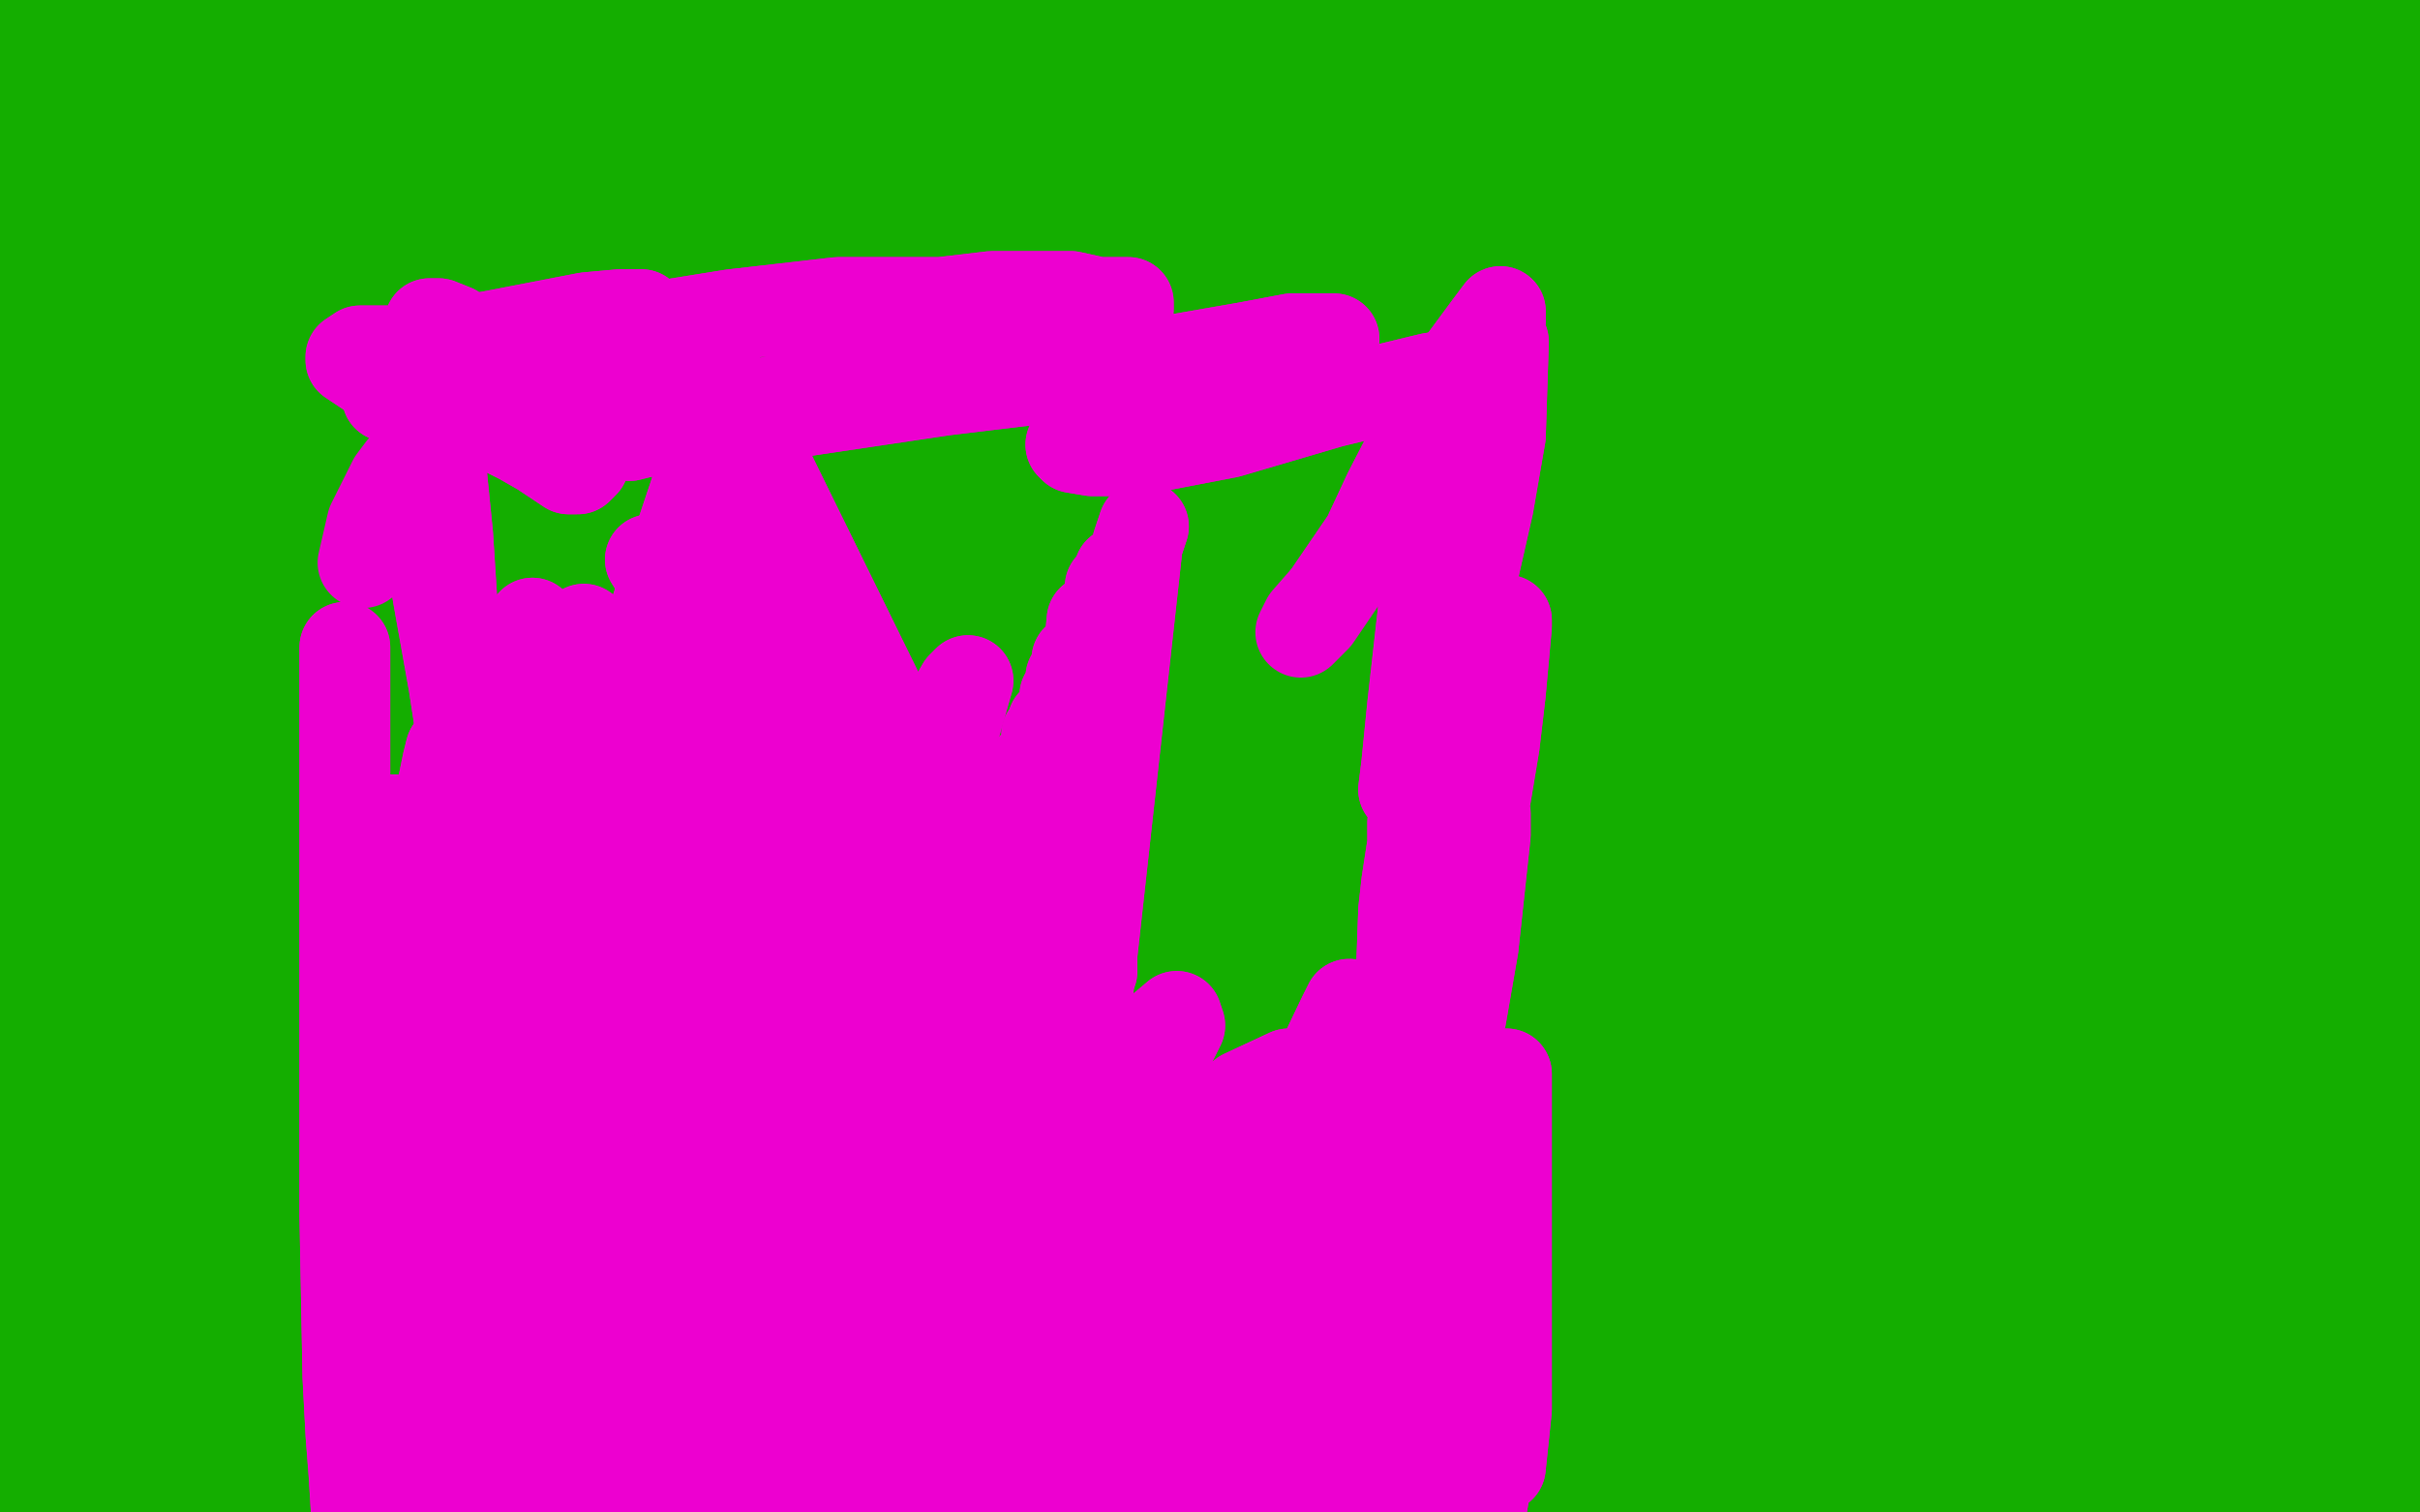 <?xml version="1.0" standalone="no"?>
<!DOCTYPE svg PUBLIC "-//W3C//DTD SVG 1.1//EN"
"http://www.w3.org/Graphics/SVG/1.1/DTD/svg11.dtd">

<svg width="800" height="500" version="1.1" xmlns="http://www.w3.org/2000/svg" xmlns:xlink="http://www.w3.org/1999/xlink" style="stroke-antialiasing: false"><desc>This SVG has been created on https://colorillo.com/</desc><rect x='0' y='0' width='800' height='500' style='fill: rgb(255,255,255); stroke-width:0' /><polyline points="744,380 749,399 749,399 682,50 682,50 751,406 751,406 682,50 758,420 685,33 760,425 689,14 763,437 692,-5 765,449 696,-22 765,455 696,-31 767,463 699,-50 767,469 701,-50 768,477 706,-50 770,481 710,-50 772,486 713,-50 772,491 718,-50 772,495 722,-50 774,498 725,-50 775,503 727,-50 775,505 730,-50 779,510 736,-50 779,512 737,-50 782,517 741,-50 784,519 742,-50 786,524 746,-50 789,529 749,-50 793,531 751,-50 794,534 753,-50 798,543 756,-50 803,559 758,-50 805,567 760,-50 812,583 763,-50 814,590 763,-50 819,604 767,-50 822,613 768,-50 824,618 768,-50 829,626 770,-50 833,632 772,-50 838,642 772,-50 840,646 774,-50 845,654 775,-50 848,663 779,-50 855,672 782,-50 859,677 784,-50 866,687 788,-50 869,692 789,-50 881,704 793,-50 888,711 796,-50 904,724 800,-50 912,729 801,-50 923,739 807,-50 933,746 808,-50 937,750 810,-50 940,755 812,-50 940,758 812,-50 940,762 814,-50 940,763 814,-50 935,769 812,-50 931,769 810,-50 919,774 803,-50 902,779 791,-50 893,781 779,-50 866,784 730,-50 855,786 716,-50 848,786 703,-50 834,788 680,-50 821,786 666,-50 815,786 659,-50 810,786 654,-50 800,786 644,-50 789,786 635,-50 786,786 630,-50 779,784 623,-50 775,784 618,-50 770,784 607,-50 767,784 602,-50 758,783 592,-50 753,781 586,-50 741,777 580,-50 727,776 571,-50 723,776 567,-50 711,774 555,-50 706,774 550,-50 696,774 538,-50 690,774 534,-50 680,772 517,-50 671,770 502,-50 668,770 495,-50 658,770 484,-50 654,769 479,-50 645,769 469,-50 635,767 458,-50 632,765 455,-50 625,765 446,-50 619,763 441,-50 609,763 430,-50 599,762 418,-50 592,762 411,-50 581,762 397,-50 573,760 391,-50 557,760 378,-50 550,760 375,-50 534,760 370,-50 528,760 368,-50 519,760 363,-50" style="fill: none; stroke: #14ae00; stroke-width: 30; stroke-linejoin: round; stroke-linecap: round; stroke-antialiasing: false; stroke-antialias: 0; opacity: 1.0"/>
<polyline points="548,368 538,384 538,384 458,35 458,35 524,411 524,411 458,35 458,35 517,429 517,429 443,23 443,23 502,460 502,460 443,23 443,23 495,474 495,474 417,7 417,7 484,495 484,495 397,-3 397,-3 470,512 470,512 377,-15 377,-15 462,517 377,-15 446,531 351,-33 437,538 344,-36 425,550 319,-47 415,562 295,-50 411,567 285,-50 404,578 264,-50 403,581 254,-50 399,590 240,-50 396,593 236,-50 391,600 224,-50 385,607 214,-50 382,613 210,-50 380,618 207,-50 373,628 196,-50 363,639 188,-50 359,644 183,-50 351,652 177,-50 347,656 174,-50 342,665 169,-50 339,670 165,-50 333,677 158,-50 326,682 153,-50 319,689 148,-50 314,692 146,-50 306,701 139,-50 299,704 136,-50 290,710 127,-50 280,715 120,-50 269,718 111,-50 264,722 103,-50 257,724 94,-50 254,724 91,-50 247,725 82,-50 245,727 78,-50 240,729 70,-50 235,731 63,-50 231,731 59,-50 226,732 52,-50 224,734 49,-50 221,737 42,-50 215,739 37,-50 214,739 35,-50 209,741 28,-50 207,743 26,-50 202,744 20,-50 198,744 18,-50 191,746 13,-50 186,748 9,-50 183,750 6,-50 181,750 4,-50 174,751 0,-50 167,751 -5,-50 163,753 -6,-50 155,757 -12,-50 150,758 -15,-50 146,760 -19,-50 137,762 -24,-50 134,763 -27,-50 125,767 -32,-50 124,769 -34,-50 113,770 -43,-50 103,774 -50,-50 98,776 -50,-50 89,777 -50,-50 84,777 -50,-50 75,779 -50,-50 70,781 -50,-50 61,783 -50,-50 56,784 -50,-50 47,786 -50,-50 40,789 -50,-50 37,789 -50,-50 28,793 -50,-50 25,793 -50,-50 20,795 -50,-50 14,796 -50,-50 13,798 -50,-50 9,798 -50,-50 7,800 -50,-50 4,800 -50,-50 -1,800 -50,-50 -3,802 -50,-50 -8,802 -50,-50" style="fill: none; stroke: #14ae00; stroke-width: 30; stroke-linejoin: round; stroke-linecap: round; stroke-antialiasing: false; stroke-antialias: 0; opacity: 1.0"/>
<polyline points="548,368 538,384 538,384 458,35 458,35 524,411 524,411 458,35 458,35 517,429 517,429 443,23 443,23 502,460 502,460 443,23 443,23 495,474 495,474 417,7 417,7 484,495 484,495 397,-3 397,-3 470,512 470,512 377,-15 462,517 377,-15 446,531 351,-33 437,538 344,-36 425,550 319,-47 415,562 295,-50 411,567 285,-50 404,578 264,-50 403,581 254,-50 399,590 240,-50 396,593 236,-50 391,600 224,-50 385,607 214,-50 382,613 210,-50 380,618 207,-50 373,628 196,-50 363,639 188,-50 359,644 183,-50 351,652 177,-50 347,656 174,-50 342,665 169,-50 339,670 165,-50 333,677 158,-50 326,682 153,-50 319,689 148,-50 314,692 146,-50 306,701 139,-50 299,704 136,-50 290,710 127,-50 280,715 120,-50 269,718 111,-50 264,722 103,-50 257,724 94,-50 254,724 91,-50 247,725 82,-50 245,727 78,-50 240,729 70,-50 235,731 63,-50 231,731 59,-50 226,732 52,-50 224,734 49,-50 221,737 42,-50 215,739 37,-50 214,739 35,-50 209,741 28,-50 207,743 26,-50 202,744 20,-50 198,744 18,-50 191,746 13,-50 186,748 9,-50 183,750 6,-50 181,750 4,-50 174,751 0,-50 167,751 -5,-50 163,753 -6,-50 155,757 -12,-50 150,758 -15,-50 146,760 -19,-50 137,762 -24,-50 134,763 -27,-50 125,767 -32,-50 124,769 -34,-50 113,770 -43,-50 103,774 -50,-50 98,776 -50,-50 89,777 -50,-50 84,777 -50,-50 75,779 -50,-50 70,781 -50,-50 61,783 -50,-50 56,784 -50,-50 47,786 -50,-50 40,789 -50,-50 37,789 -50,-50 28,793 -50,-50 25,793 -50,-50 20,795 -50,-50 14,796 -50,-50 13,798 -50,-50 9,798 -50,-50 7,800 -50,-50 4,800 -50,-50 -1,800 -50,-50 -3,802 -50,-50 -8,802 -50,-50 -10,802 -50,-50 -15,803 -50,-50 -17,805 -50,-50 -22,807 -50,-50 -26,807 -50,-50" style="fill: none; stroke: #14ae00; stroke-width: 30; stroke-linejoin: round; stroke-linecap: round; stroke-antialiasing: false; stroke-antialias: 0; opacity: 1.0"/>
<polyline points="179,500 184,522 184,522 214,131 214,131 186,540 186,540 217,122 217,122 188,565 188,565 222,112 222,112 190,592 190,592 225,104 225,104 192,609 228,95 192,616 233,88 192,627 237,83 193,634 238,79 193,641 243,74 194,647 246,68 194,650 248,66 194,655 254,62 194,657 257,59 194,660 264,52 194,664 275,39 194,665 282,31 194,667 295,10 194,670 308,-8 194,671 315,-15 194,674 325,-28 194,675 329,-33 194,679 337,-42 194,681 341,-46 194,686 346,-50 195,690 351,-50" style="fill: none; stroke: #14ae00; stroke-width: 30; stroke-linejoin: round; stroke-linecap: round; stroke-antialiasing: false; stroke-antialias: 0; opacity: 1.0"/>
<polyline points="179,500 184,522 184,522 214,131 214,131 186,540 186,540 217,122 217,122 188,565 188,565 222,112 222,112 190,592 190,592 225,104 192,609 228,95 192,616 233,88 192,627 237,83 193,634 238,79 193,641 243,74 194,647 246,68 194,650 248,66 194,655 254,62 194,657 257,59 194,660 264,52 194,664 275,39 194,665 282,31 194,667 295,10 194,670 308,-8 194,671 315,-15 194,674 325,-28 194,675 329,-33 194,679 337,-42 194,681 341,-46 194,686 346,-50 195,690 351,-50 195,692 353,-50 195,696 355,-50 196,699 356,-50 196,704 358,-50 196,706 359,-50 197,707 359,-50" style="fill: none; stroke: #14ae00; stroke-width: 30; stroke-linejoin: round; stroke-linecap: round; stroke-antialiasing: false; stroke-antialias: 0; opacity: 1.0"/>
<polyline points="325,491 324,508 324,508 309,276 309,276 320,551 320,551 309,264 309,264 319,596 319,596 309,255 309,255 320,627 320,627 310,244 310,244 322,646 313,235 322,652 314,229 322,657 316,220 320,664 324,184 320,666 327,165 320,667 332,147 320,670 342,114 319,672 351,88 319,672 354,78 318,674 358,53 316,674 363,28 315,674 365,18 313,676 368,5 313,677 369,0" style="fill: none; stroke: #14ae00; stroke-width: 30; stroke-linejoin: round; stroke-linecap: round; stroke-antialiasing: false; stroke-antialias: 0; opacity: 1.0"/>
<polyline points="325,491 324,508 324,508 309,276 309,276 320,551 320,551 309,264 309,264 319,596 319,596 309,255 309,255 320,627 320,627 310,244 322,646 313,235 322,652 314,229 322,657 316,220 320,664 324,184 320,666 327,165 320,667 332,147 320,670 342,114 319,672 351,88 319,672 354,78 318,674 358,53 316,674 363,28 315,674 365,18 313,676 368,5 313,677 369,0 312,680 372,-8 312,684 374,-15 312,685 375,-18 312,687 377,-24" style="fill: none; stroke: #14ae00; stroke-width: 30; stroke-linejoin: round; stroke-linecap: round; stroke-antialiasing: false; stroke-antialias: 0; opacity: 1.0"/>
<polyline points="405,619 408,666 408,666 341,350 341,350 413,675 359,139 399,736 404,47 351,806 431,-13 329,814 434,-31 328,815 434,-32 326,816 434,-34 325,817 435,-35 324,818 435,-36 323,819 435,-39 320,822 436,-43 320,823 437,-44 319,825 437,-50 317,828 438,-50 316,829 439,-50 315,832 439,-50 315,834 441,-50 313,837 441,-50 312,841 441,-50 312,843 442,-50 312,844 443,-50 310,848 444,-50 310,849 444,-50 309,851 444,-50 308,853 445,-50 308,855 446,-50 308,855 446,-50 308,856 447,-50" style="fill: none; stroke: #14ae00; stroke-width: 30; stroke-linejoin: round; stroke-linecap: round; stroke-antialiasing: false; stroke-antialias: 0; opacity: 1.0"/>
<polyline points="405,619 408,666 408,666 341,350 413,675 359,139 399,736 404,47 351,806 431,-13 329,814 434,-31 328,815 434,-32 326,816 434,-34 325,817 435,-35 324,818 435,-36 323,819 435,-39 320,822 436,-43 320,823 437,-44 319,825 437,-50 317,828 438,-50 316,829 439,-50 315,832 439,-50 315,834 441,-50 313,837 441,-50 312,841 441,-50 312,843 442,-50 312,844 443,-50 310,848 444,-50 310,849 444,-50 309,851 444,-50 308,853 445,-50 308,855 446,-50 308,855 446,-50 308,856 447,-50 308,857 448,-50 308,859 448,-50 308,859 448,-50" style="fill: none; stroke: #14ae00; stroke-width: 30; stroke-linejoin: round; stroke-linecap: round; stroke-antialiasing: false; stroke-antialias: 0; opacity: 1.0"/>
<polyline points="318,450 309,471 309,471 303,489 303,489 275,538 275,538 260,564 260,564 233,627 233,627 223,659 223,659 204,715 204,715 194,740 183,783 177,804 176,809 175,811 174,811 174,809 174,807 174,801 174,797 174,796 175,794 175,793 176,791 178,794 178,795 178,797 178,800 177,804 175,811 174,815" style="fill: none; stroke: #14ae00; stroke-width: 30; stroke-linejoin: round; stroke-linecap: round; stroke-antialiasing: false; stroke-antialias: 0; opacity: 1.0"/>
<polyline points="318,450 309,471 309,471 303,489 303,489 275,538 275,538 260,564 260,564 233,627 233,627 223,659 223,659 204,715 194,740 183,783 177,804 176,809 175,811 174,811 174,809 174,807 174,801 174,797 174,796 175,794 175,793 176,791 178,794 178,795 178,797 178,800 177,804 175,811 174,815 173,824" style="fill: none; stroke: #14ae00; stroke-width: 30; stroke-linejoin: round; stroke-linecap: round; stroke-antialiasing: false; stroke-antialias: 0; opacity: 1.0"/>
<polyline points="338,369 338,369 338,369 335,379 335,379 324,395 324,395 305,424 305,424 284,452 273,463 256,479 248,487 237,502 232,509 224,519 220,524 213,534 204,543 195,551 192,554 184,559 180,561 175,567 173,569 167,573 159,579 155,582 144,587 138,588" style="fill: none; stroke: #14ae00; stroke-width: 30; stroke-linejoin: round; stroke-linecap: round; stroke-antialiasing: false; stroke-antialias: 0; opacity: 1.0"/>
<polyline points="338,369 338,369 338,369 335,379 335,379 324,395 324,395 305,424 284,452 273,463 256,479 248,487 237,502 232,509 224,519 220,524 213,534 204,543 195,551 192,554 184,559 180,561 175,567 173,569 167,573 159,579 155,582 144,587 138,588 135,590 129,592" style="fill: none; stroke: #14ae00; stroke-width: 30; stroke-linejoin: round; stroke-linecap: round; stroke-antialiasing: false; stroke-antialias: 0; opacity: 1.0"/>
<polyline points="582,421 547,413 547,413 500,410 500,410 476,409 476,409 418,408 418,408 391,409 391,409 348,412 348,412 326,414 326,414 278,422 242,429 226,433 210,440 187,452 161,468 136,482" style="fill: none; stroke: #14ae00; stroke-width: 30; stroke-linejoin: round; stroke-linecap: round; stroke-antialiasing: false; stroke-antialias: 0; opacity: 1.0"/>
<polyline points="582,421 547,413 547,413 500,410 500,410 476,409 476,409 418,408 418,408 391,409 391,409 348,412 348,412 326,414 278,422 242,429 226,433 210,440 187,452 161,468 136,482 125,489 109,503 96,530" style="fill: none; stroke: #14ae00; stroke-width: 30; stroke-linejoin: round; stroke-linecap: round; stroke-antialiasing: false; stroke-antialias: 0; opacity: 1.0"/>
<polyline points="289,246 289,261 289,261 286,323 286,323 282,355 282,355 267,418 267,418 246,468 246,468 232,490 232,490 217,514 217,514 188,571 188,571 171,601 110,676 96,698 86,717 74,748 67,775 66,785" style="fill: none; stroke: #14ae00; stroke-width: 30; stroke-linejoin: round; stroke-linecap: round; stroke-antialiasing: false; stroke-antialias: 0; opacity: 1.0"/>
<polyline points="289,246 289,261 289,261 286,323 286,323 282,355 282,355 267,418 267,418 246,468 246,468 232,490 232,490 217,514 217,514 188,571 171,601 110,676 96,698 86,717 74,748 67,775 66,785 60,808 57,836" style="fill: none; stroke: #14ae00; stroke-width: 30; stroke-linejoin: round; stroke-linecap: round; stroke-antialiasing: false; stroke-antialias: 0; opacity: 1.0"/>
<polyline points="431,101 431,101 431,101 240,868 240,868 427,111 427,111 240,868 240,868 407,145 407,145 240,868 240,868 378,198 378,198 240,868 240,868 351,251 351,251 240,868 240,868 324,301 324,301 240,868 240,868 306,344 240,868 299,361 240,868 285,388 240,868 276,403 240,868 267,419 240,868 256,444 240,868 250,452 240,868 242,468 240,868 237,479 240,868 225,514 240,868 209,556 244,858 194,588 244,858 189,600 244,858 184,628 244,858" style="fill: none; stroke: #14ae00; stroke-width: 30; stroke-linejoin: round; stroke-linecap: round; stroke-antialiasing: false; stroke-antialias: 0; opacity: 1.0"/>
<polyline points="431,101 431,101 431,101 240,868 240,868 427,111 427,111 240,868 240,868 407,145 407,145 240,868 240,868 378,198 378,198 240,868 240,868 351,251 351,251 240,868 240,868 324,301 324,301 240,868 306,344 240,868 299,361 240,868 285,388 240,868 276,403 240,868 267,419 240,868 256,444 240,868 250,452 240,868 242,468 240,868 237,479 240,868 225,514 240,868 209,556 244,858 194,588 244,858 189,600 244,858 184,628 244,858 184,645 244,858 182,670 244,858 179,678 244,858 180,687 234,849" style="fill: none; stroke: #14ae00; stroke-width: 30; stroke-linejoin: round; stroke-linecap: round; stroke-antialiasing: false; stroke-antialias: 0; opacity: 1.0"/>
<polyline points="598,135 588,157 588,157 210,996 210,996 581,172 581,172 210,996 210,996 561,203 561,203 199,986 199,986 534,234 534,234 199,986 199,986 517,255 517,255 199,986 199,986 491,300 491,300 197,977 197,977 479,319 479,319 197,977 197,977 459,351 197,977 448,363 197,977 429,384 195,969 418,393 195,969 395,412 195,969 372,435 195,969 361,448 197,961 336,481 197,961 306,518 202,954 285,538 205,947 263,558 205,947 220,613 208,934 192,669 207,923 186,677 207,917" style="fill: none; stroke: #14ae00; stroke-width: 30; stroke-linejoin: round; stroke-linecap: round; stroke-antialiasing: false; stroke-antialias: 0; opacity: 1.0"/>
<polyline points="598,135 588,157 588,157 210,996 210,996 581,172 581,172 210,996 210,996 561,203 561,203 199,986 199,986 534,234 534,234 199,986 199,986 517,255 517,255 199,986 199,986 491,300 491,300 197,977 197,977 479,319 479,319 197,977 459,351 197,977 448,363 197,977 429,384 195,969 418,393 195,969 395,412 195,969 372,435 195,969 361,448 197,961 336,481 197,961 306,518 202,954 285,538 205,947 263,558 205,947 220,613 208,934 192,669 207,923 186,677 207,917 178,692 207,908 177,699 209,905" style="fill: none; stroke: #14ae00; stroke-width: 30; stroke-linejoin: round; stroke-linecap: round; stroke-antialiasing: false; stroke-antialias: 0; opacity: 1.0"/>
<polyline points="569,425 583,425 583,425 596,427 596,427 604,427 604,427 611,427 611,427 620,428 620,428 628,429 628,429 636,430 641,431 643,432 649,433 651,433 658,433 660,433 667,435 669,437 670,438 673,440 676,441 676,442 677,443 678,444 679,445 680,445 683,448 688,450 691,451 699,453 706,453 725,451 735,450 753,447 770,440 778,437 789,433 795,431" style="fill: none; stroke: #14ae00; stroke-width: 30; stroke-linejoin: round; stroke-linecap: round; stroke-antialiasing: false; stroke-antialias: 0; opacity: 1.0"/>
<polyline points="569,425 583,425 583,425 596,427 596,427 604,427 604,427 611,427 611,427 620,428 620,428 628,429 636,430 641,431 643,432 649,433 651,433 658,433 660,433 667,435 669,437 670,438 673,440 676,441 676,442 677,443 678,444 679,445 680,445 683,448 688,450 691,451 699,453 706,453 725,451 735,450 753,447 770,440 778,437 789,433 795,431 804,425 807,422 814,415 818,405 820,400 824,395" style="fill: none; stroke: #14ae00; stroke-width: 30; stroke-linejoin: round; stroke-linecap: round; stroke-antialiasing: false; stroke-antialias: 0; opacity: 1.0"/>
<polyline points="543,457 554,445 554,445 563,442 563,442 574,439 574,439 598,434 598,434 620,434 620,434 639,435 639,435 647,435 647,435" style="fill: none; stroke: #14ae00; stroke-width: 30; stroke-linejoin: round; stroke-linecap: round; stroke-antialiasing: false; stroke-antialias: 0; opacity: 1.0"/>
<polyline points="543,457 554,445 554,445 563,442 563,442 574,439 574,439 598,434 598,434 620,434 620,434 639,435 639,435 647,435 660,434 666,433 672,431 677,430 692,425" style="fill: none; stroke: #14ae00; stroke-width: 30; stroke-linejoin: round; stroke-linecap: round; stroke-antialiasing: false; stroke-antialias: 0; opacity: 1.0"/>
<polyline points="395,763 422,736 422,736 404,68 404,68 375,698 448,306" style="fill: none; stroke: #14ae00; stroke-width: 30; stroke-linejoin: round; stroke-linecap: round; stroke-antialiasing: false; stroke-antialias: 0; opacity: 1.0"/>
<polyline points="395,763 422,736 422,736 404,68 375,698 448,306 366,707 411,679" style="fill: none; stroke: #14ae00; stroke-width: 30; stroke-linejoin: round; stroke-linecap: round; stroke-antialiasing: false; stroke-antialias: 0; opacity: 1.0"/>
<polyline points="373,710 373,710 373,710 496,170 496,170 373,710 373,710 484,193 484,193 373,710 373,710 484,193 484,193 373,710 373,710 470,213 470,213 383,708 383,708 467,220 467,220 383,708 383,708 463,232 463,232 383,708 462,235 392,706 459,244 392,706 458,249 392,706 458,256 392,706 459,261 392,706 465,272 392,706 469,279 392,706 484,301 392,706 492,309 392,706 499,316 392,706 524,332 392,706 548,342 392,706 561,346 392,706 583,352 392,706 591,354 392,706 604,360 382,696 616,364 382,696 619,366 382,696 631,370 382,696 637,373 382,696 664,385" style="fill: none; stroke: #14ae00; stroke-width: 30; stroke-linejoin: round; stroke-linecap: round; stroke-antialiasing: false; stroke-antialias: 0; opacity: 1.0"/>
<polyline points="373,710 373,710 373,710 496,170 496,170 373,710 373,710 484,193 484,193 373,710 373,710 484,193 484,193 373,710 373,710 470,213 470,213 383,708 383,708 467,220 467,220 383,708 383,708 463,232 383,708 462,235 392,706 459,244 392,706 458,249 392,706 458,256 392,706 459,261 392,706 465,272 392,706 469,279 392,706 484,301 392,706 492,309 392,706 499,316 392,706 524,332 392,706 548,342 392,706 561,346 392,706 583,352 392,706 591,354 392,706 604,360 382,696 616,364 382,696 619,366 382,696 631,370 382,696 637,373 382,696 664,385 382,696 712,414 382,696 735,437" style="fill: none; stroke: #14ae00; stroke-width: 30; stroke-linejoin: round; stroke-linecap: round; stroke-antialiasing: false; stroke-antialias: 0; opacity: 1.0"/>
<polyline points="339,699 339,699 339,699 468,82 468,82 339,699 339,699 468,82 468,82 339,699 339,699 468,82 468,82 339,699 339,699 468,82 468,82 350,698 350,698 468,82 468,82 350,698 350,698 468,82 468,82 350,698 350,698 476,93 476,93 350,698 476,93 350,698 476,93 350,698 478,103 350,698 478,103 350,698 478,103 350,698 482,112 350,698 484,121 339,694 486,127 330,691 488,134 330,691 490,139 320,681 494,144 314,674 495,148 314,674 496,151 309,666 498,154 305,660 499,155 299,658 502,158 299,658 503,161 294,656 506,163 287,653 509,167 285,649 513,172 285,647 514,174 285,642 517,180 285,640 519,185 285,637 521,192 286,635 522,210 286,633 523,230 286,632 524,240 288,629 524,256 289,628 525,264" style="fill: none; stroke: #14ae00; stroke-width: 30; stroke-linejoin: round; stroke-linecap: round; stroke-antialiasing: false; stroke-antialias: 0; opacity: 1.0"/>
<polyline points="339,699 339,699 339,699 468,82 468,82 339,699 339,699 468,82 468,82 339,699 339,699 468,82 468,82 339,699 339,699 468,82 468,82 350,698 350,698 468,82 468,82 350,698 350,698 468,82 468,82 350,698 350,698 476,93 350,698 476,93 350,698 476,93 350,698 478,103 350,698 478,103 350,698 478,103 350,698 482,112 350,698 484,121 339,694 486,127 330,691 488,134 330,691 490,139 320,681 494,144 314,674 495,148 314,674 496,151 309,666 498,154 305,660 499,155 299,658 502,158 299,658 503,161 294,656 506,163 287,653 509,167 285,649 513,172 285,647 514,174 285,642 517,180 285,640 519,185 285,637 521,192 286,635 522,210 286,633 523,230 286,632 524,240 288,629 524,256 289,628 525,264 290,623 525,284 290,622 526,291 289,620 532,304 271,607 538,313 196,568 572,392 158,548 585,458" style="fill: none; stroke: #14ae00; stroke-width: 30; stroke-linejoin: round; stroke-linecap: round; stroke-antialiasing: false; stroke-antialias: 0; opacity: 1.0"/>
<circle cx="378.5" cy="485.5" r="15" style="fill: #14ae00; stroke-antialiasing: false; stroke-antialias: 0; opacity: 1.0"/>
<polyline points="468,264 468,264 468,264 479,267 479,267 512,273 512,273 526,276 526,276 555,282 555,282 568,284 586,286 596,284 601,284 606,284 608,283 612,281 613,280 616,279 618,279 619,279 621,279 621,280 622,280 622,279 622,276 622,275 623,274 624,274 627,273 629,273 636,273" style="fill: none; stroke: #14ae00; stroke-width: 30; stroke-linejoin: round; stroke-linecap: round; stroke-antialiasing: false; stroke-antialias: 0; opacity: 1.0"/>
<polyline points="468,264 468,264 468,264 479,267 479,267 512,273 512,273 526,276 526,276 555,282 568,284 586,286 596,284 601,284 606,284 608,283 612,281 613,280 616,279 618,279 619,279 621,279 621,280 622,280 622,279 622,276 622,275 623,274 624,274 627,273 629,273 636,273 642,273" style="fill: none; stroke: #14ae00; stroke-width: 30; stroke-linejoin: round; stroke-linecap: round; stroke-antialiasing: false; stroke-antialias: 0; opacity: 1.0"/>
<polyline points="543,29 534,44 534,44 444,776 444,776 528,57 528,57 444,776 444,776 525,74 525,74 444,776 444,776 523,83 523,83 443,765 443,765 518,102 518,102 443,765 443,765 516,112 516,112 449,753 449,753 511,132 511,132 453,745 453,745 507,141 453,745 502,160 456,738 495,178 458,732 492,187 458,732 484,208 466,722 479,217 470,718 470,234 480,705" style="fill: none; stroke: #14ae00; stroke-width: 30; stroke-linejoin: round; stroke-linecap: round; stroke-antialiasing: false; stroke-antialias: 0; opacity: 1.0"/>
<polyline points="543,29 534,44 534,44 444,776 444,776 528,57 528,57 444,776 444,776 525,74 525,74 444,776 444,776 523,83 523,83 443,765 443,765 518,102 518,102 443,765 443,765 516,112 516,112 449,753 449,753 511,132 511,132 453,745 507,141 453,745 502,160 456,738 495,178 458,732 492,187 458,732 484,208 466,722 479,217 470,718 470,234 480,705 466,243 486,697 458,266 494,681 438,303 497,665 427,329 498,658 416,355 497,651 397,438 503,641" style="fill: none; stroke: #14ae00; stroke-width: 30; stroke-linejoin: round; stroke-linecap: round; stroke-antialiasing: false; stroke-antialias: 0; opacity: 1.0"/>
<polyline points="382,747 390,801 390,801 452,320 452,320 381,816 455,307 372,822 459,294 372,822 459,294 368,826 463,283 368,834 466,270 368,841 470,259 368,845 474,251 368,848 477,245 368,850 480,240 368,851 482,237 368,852 483,234" style="fill: none; stroke: #14ae00; stroke-width: 30; stroke-linejoin: round; stroke-linecap: round; stroke-antialiasing: false; stroke-antialias: 0; opacity: 1.0"/>
<polyline points="382,747 390,801 390,801 452,320 381,816 455,307 372,822 459,294 372,822 459,294 368,826 463,283 368,834 466,270 368,841 470,259 368,845 474,251 368,848 477,245 368,850 480,240 368,851 482,237 368,852 483,234 368,852 483,231 368,854 483,228 368,855 484,227" style="fill: none; stroke: #14ae00; stroke-width: 30; stroke-linejoin: round; stroke-linecap: round; stroke-antialiasing: false; stroke-antialias: 0; opacity: 1.0"/>
<polyline points="460,701 453,794 453,794 460,328 460,328 452,809 452,809 467,311 467,311 451,820 451,820 473,299 473,299 448,830 448,830 477,287 477,287 444,836 444,836 483,272 483,272 444,837 444,837 486,262 486,262 441,841 494,242 438,843 501,220 437,844 504,212 435,847 505,203 435,851 510,192 434,854 512,182 432,855 514,178" style="fill: none; stroke: #14ae00; stroke-width: 30; stroke-linejoin: round; stroke-linecap: round; stroke-antialiasing: false; stroke-antialias: 0; opacity: 1.0"/>
<polyline points="460,701 453,794 453,794 460,328 460,328 452,809 452,809 467,311 467,311 451,820 451,820 473,299 473,299 448,830 448,830 477,287 477,287 444,836 444,836 483,272 483,272 444,837 444,837 486,262 441,841 494,242 438,843 501,220 437,844 504,212 435,847 505,203 435,851 510,192 434,854 512,182 432,855 514,178 431,858 515,171 431,859 517,168 430,861 518,161 427,862 521,154 424,862 521,151 420,864 538,146 418,864 556,140" style="fill: none; stroke: #14ae00; stroke-width: 30; stroke-linejoin: round; stroke-linecap: round; stroke-antialiasing: false; stroke-antialias: 0; opacity: 1.0"/>
<polyline points="533,381 546,384 546,384 555,387 555,387 568,388 568,388 575,387 575,387 590,385 590,385 606,386 606,386" style="fill: none; stroke: #14ae00; stroke-width: 30; stroke-linejoin: round; stroke-linecap: round; stroke-antialiasing: false; stroke-antialias: 0; opacity: 1.0"/>
<polyline points="533,381 546,384 546,384 555,387 555,387 568,388 568,388 575,387 575,387 590,385 590,385 606,386 621,386 631,387 639,384 644,383 653,383 657,383 664,383" style="fill: none; stroke: #14ae00; stroke-width: 30; stroke-linejoin: round; stroke-linecap: round; stroke-antialiasing: false; stroke-antialias: 0; opacity: 1.0"/>
<polyline points="449,390 449,390 449,390 456,391 456,391 478,395 478,395 490,396 490,396 510,396 510,396 521,396 521,396 544,396 544,396" style="fill: none; stroke: #14ae00; stroke-width: 30; stroke-linejoin: round; stroke-linecap: round; stroke-antialiasing: false; stroke-antialias: 0; opacity: 1.0"/>
<polyline points="449,390 449,390 449,390 456,391 456,391 478,395 478,395 490,396 490,396 510,396 510,396 521,396 521,396 544,396 563,397 576,397 582,396 596,397 605,398 614,401" style="fill: none; stroke: #14ae00; stroke-width: 30; stroke-linejoin: round; stroke-linecap: round; stroke-antialiasing: false; stroke-antialias: 0; opacity: 1.0"/>
<polyline points="533,195 533,195 533,195 492,574 492,574 532,201 532,201 492,574 492,574 530,207 530,207 487,570 487,570 527,216 527,216 487,570 487,570 518,239 518,239 483,566 483,566 513,259 483,566 510,269 483,566 503,293 483,566 498,305 480,562 486,324 480,562 477,346 480,562 473,359 480,558" style="fill: none; stroke: #14ae00; stroke-width: 30; stroke-linejoin: round; stroke-linecap: round; stroke-antialiasing: false; stroke-antialias: 0; opacity: 1.0"/>
<polyline points="533,195 533,195 533,195 492,574 492,574 532,201 532,201 492,574 492,574 530,207 530,207 487,570 487,570 527,216 527,216 487,570 487,570 518,239 518,239 483,566 513,259 483,566 510,269 483,566 503,293 483,566 498,305 480,562 486,324 480,562 477,346 480,562 473,359 480,558 467,386 480,558 464,400 480,558 456,423 479,554 453,435 479,554" style="fill: none; stroke: #14ae00; stroke-width: 30; stroke-linejoin: round; stroke-linecap: round; stroke-antialiasing: false; stroke-antialias: 0; opacity: 1.0"/>
<polyline points="474,373 479,373 479,373 441,536 441,536 491,374 491,374 441,536 441,536 493,374 493,374 441,536 441,536" style="fill: none; stroke: #14ae00; stroke-width: 30; stroke-linejoin: round; stroke-linecap: round; stroke-antialiasing: false; stroke-antialias: 0; opacity: 1.0"/>
<polyline points="474,373 479,373 479,373 441,536 441,536 491,374 491,374 441,536 441,536 493,374 493,374 441,536 483,375 441,536 484,377 441,536" style="fill: none; stroke: #14ae00; stroke-width: 30; stroke-linejoin: round; stroke-linecap: round; stroke-antialiasing: false; stroke-antialias: 0; opacity: 1.0"/>
<polyline points="238,401 251,400 251,400 441,536 441,536 251,397 251,397 441,536 441,536 248,376 441,536" style="fill: none; stroke: #14ae00; stroke-width: 30; stroke-linejoin: round; stroke-linecap: round; stroke-antialiasing: false; stroke-antialias: 0; opacity: 1.0"/>
<polyline points="238,401 251,400 251,400 441,536 441,536 251,397 251,397 441,536 248,376 441,536 246,361 441,536 247,359 441,536" style="fill: none; stroke: #14ae00; stroke-width: 30; stroke-linejoin: round; stroke-linecap: round; stroke-antialiasing: false; stroke-antialias: 0; opacity: 1.0"/>
<polyline points="236,375 231,377 231,377 441,536 441,536 227,378 227,378 441,536 441,536 228,378 228,378 441,536 441,536 229,398 441,536 229,436 441,536" style="fill: none; stroke: #14ae00; stroke-width: 30; stroke-linejoin: round; stroke-linecap: round; stroke-antialiasing: false; stroke-antialias: 0; opacity: 1.0"/>
<polyline points="236,375 231,377 231,377 441,536 441,536 227,378 227,378 441,536 441,536 228,378 228,378 441,536 229,398 441,536 229,436 441,536 229,455 441,536" style="fill: none; stroke: #14ae00; stroke-width: 30; stroke-linejoin: round; stroke-linecap: round; stroke-antialiasing: false; stroke-antialias: 0; opacity: 1.0"/>
<polyline points="529,226 525,226 525,226 441,536 441,536 519,227 519,227 441,536 441,536 518,228 518,228 441,536 441,536 522,275 441,536" style="fill: none; stroke: #14ae00; stroke-width: 30; stroke-linejoin: round; stroke-linecap: round; stroke-antialiasing: false; stroke-antialias: 0; opacity: 1.0"/>
<polyline points="529,226 525,226 525,226 441,536 441,536 519,227 519,227 441,536 441,536 518,228 518,228 441,536 522,275 441,536 511,301 441,536 506,308 441,536" style="fill: none; stroke: #14ae00; stroke-width: 30; stroke-linejoin: round; stroke-linecap: round; stroke-antialiasing: false; stroke-antialias: 0; opacity: 1.0"/>
<polyline points="762,244 762,244 762,244 441,536 441,536 753,242 753,242 441,536 441,536 749,242 749,242 441,536 441,536 754,282 441,536 756,255 441,536" style="fill: none; stroke: #14ae00; stroke-width: 30; stroke-linejoin: round; stroke-linecap: round; stroke-antialiasing: false; stroke-antialias: 0; opacity: 1.0"/>
<polyline points="762,244 762,244 762,244 441,536 441,536 753,242 753,242 441,536 441,536 749,242 749,242 441,536 754,282 441,536 756,255 441,536 752,261 441,536" style="fill: none; stroke: #14ae00; stroke-width: 30; stroke-linejoin: round; stroke-linecap: round; stroke-antialiasing: false; stroke-antialias: 0; opacity: 1.0"/>
<polyline points="535,275 543,273 543,273 441,536 441,536 545,269 545,269 441,536 441,536" style="fill: none; stroke: #14ae00; stroke-width: 30; stroke-linejoin: round; stroke-linecap: round; stroke-antialiasing: false; stroke-antialias: 0; opacity: 1.0"/>
<polyline points="535,275 543,273 543,273 441,536 441,536 545,269 545,269 441,536 547,260 441,536" style="fill: none; stroke: #14ae00; stroke-width: 30; stroke-linejoin: round; stroke-linecap: round; stroke-antialiasing: false; stroke-antialias: 0; opacity: 1.0"/>
<polyline points="395,276 413,268 413,268 441,536 441,536 426,261 426,261 441,536 441,536 442,249 442,249 441,536 441,536" style="fill: none; stroke: #14ae00; stroke-width: 30; stroke-linejoin: round; stroke-linecap: round; stroke-antialiasing: false; stroke-antialias: 0; opacity: 1.0"/>
<polyline points="395,276 413,268 413,268 441,536 441,536 426,261 426,261 441,536 441,536 442,249 442,249 441,536 405,232 441,536" style="fill: none; stroke: #14ae00; stroke-width: 30; stroke-linejoin: round; stroke-linecap: round; stroke-antialiasing: false; stroke-antialias: 0; opacity: 1.0"/>
<polyline points="219,244 224,243 224,243 441,536 441,536 240,239 240,239 441,536 441,536 252,234 252,234 441,536 441,536 247,230 247,230 441,536 441,536" style="fill: none; stroke: #14ae00; stroke-width: 30; stroke-linejoin: round; stroke-linecap: round; stroke-antialiasing: false; stroke-antialias: 0; opacity: 1.0"/>
<polyline points="219,244 224,243 224,243 441,536 441,536 240,239 240,239 441,536 441,536 252,234 252,234 441,536 441,536 247,230 247,230 441,536 231,223 441,536" style="fill: none; stroke: #14ae00; stroke-width: 30; stroke-linejoin: round; stroke-linecap: round; stroke-antialiasing: false; stroke-antialias: 0; opacity: 1.0"/>
<polyline points="37,244 44,244 44,244 441,536 441,536 49,243 49,243 441,536 441,536 56,240 56,240 441,536 441,536 74,231 74,231 441,536 441,536 90,221 90,221 441,536 441,536 103,219 441,536 108,219 441,536 112,219 441,536 116,219 441,536 118,219 441,536 119,219 441,536" style="fill: none; stroke: #14ae00; stroke-width: 30; stroke-linejoin: round; stroke-linecap: round; stroke-antialiasing: false; stroke-antialias: 0; opacity: 1.0"/>
<polyline points="37,244 44,244 44,244 441,536 441,536 49,243 49,243 441,536 441,536 56,240 56,240 441,536 441,536 74,231 74,231 441,536 441,536 90,221 90,221 441,536 103,219 441,536 108,219 441,536 112,219 441,536 116,219 441,536 118,219 441,536 119,219 441,536 118,219 441,536 117,219 441,536" style="fill: none; stroke: #14ae00; stroke-width: 30; stroke-linejoin: round; stroke-linecap: round; stroke-antialiasing: false; stroke-antialias: 0; opacity: 1.0"/>
<polyline points="247,178 247,178 247,178 441,536 441,536 241,179 241,179 441,536 441,536 233,180 233,180 441,536 441,536 221,182 221,182 441,536 441,536 215,185 215,185 441,536 441,536 239,212 441,536" style="fill: none; stroke: #ed00d0; stroke-width: 30; stroke-linejoin: round; stroke-linecap: round; stroke-antialiasing: false; stroke-antialias: 0; opacity: 1.0"/>
<polyline points="247,178 247,178 247,178 441,536 441,536 241,179 241,179 441,536 441,536 233,180 233,180 441,536 441,536 221,182 221,182 441,536 441,536 215,185 215,185 441,536 239,212 441,536 238,234 441,536" style="fill: none; stroke: #ed00d0; stroke-width: 30; stroke-linejoin: round; stroke-linecap: round; stroke-antialiasing: false; stroke-antialias: 0; opacity: 1.0"/>
<polyline points="257,218 257,218 257,218 441,536 441,536 255,210 255,210 441,536 441,536 250,177 250,177 441,536 441,536 248,158 248,158 441,536 441,536 247,141 247,141 441,536 441,536 238,147 441,536" style="fill: none; stroke: #ed00d0; stroke-width: 30; stroke-linejoin: round; stroke-linecap: round; stroke-antialiasing: false; stroke-antialias: 0; opacity: 1.0"/>
<polyline points="257,218 257,218 257,218 441,536 441,536 255,210 255,210 441,536 441,536 250,177 250,177 441,536 441,536 248,158 248,158 441,536 441,536 247,141 247,141 441,536 238,147 441,536 235,149 441,536" style="fill: none; stroke: #ed00d0; stroke-width: 30; stroke-linejoin: round; stroke-linecap: round; stroke-antialiasing: false; stroke-antialias: 0; opacity: 1.0"/>
<polyline points="333,352 323,355 323,355 441,536 441,536 316,358 316,358 441,536 441,536" style="fill: none; stroke: #ed00d0; stroke-width: 30; stroke-linejoin: round; stroke-linecap: round; stroke-antialiasing: false; stroke-antialias: 0; opacity: 1.0"/>
<polyline points="333,352 323,355 323,355 441,536 441,536 316,358 316,358 441,536 326,378 441,536 324,378 441,536" style="fill: none; stroke: #ed00d0; stroke-width: 30; stroke-linejoin: round; stroke-linecap: round; stroke-antialiasing: false; stroke-antialias: 0; opacity: 1.0"/>
<polyline points="378,174 376,180 376,180 339,514 339,514 370,189 370,189 334,506 334,506 367,194 367,194 333,503 333,503 361,205 361,205 333,497 333,497 356,218 356,218 334,493 334,493 354,224 354,224 334,492 334,492 352,230 352,230 334,491 334,491 348,239 336,489 346,243 337,488 342,253 339,486 338,261 341,485 336,264 341,484 333,271 343,483 330,277 345,482 328,279 345,481 327,282 346,481 325,285 347,481 321,296 348,478 320,300 348,477 316,307 348,476 311,313 349,475 306,319 348,473 300,330 347,470 296,339 349,469 292,346 350,469 291,349 351,469 288,351 352,468 287,352 352,468 283,357 353,466 281,362 353,465 280,369 355,467 278,376 356,469" style="fill: none; stroke: #ed00d0; stroke-width: 30; stroke-linejoin: round; stroke-linecap: round; stroke-antialiasing: false; stroke-antialias: 0; opacity: 1.0"/>
<polyline points="378,174 376,180 376,180 339,514 339,514 370,189 370,189 334,506 334,506 367,194 367,194 333,503 333,503 361,205 361,205 333,497 333,497 356,218 356,218 334,493 334,493 354,224 354,224 334,492 334,492 352,230 352,230 334,491 348,239 336,489 346,243 337,488 342,253 339,486 338,261 341,485 336,264 341,484 333,271 343,483 330,277 345,482 328,279 345,481 327,282 346,481 325,285 347,481 321,296 348,478 320,300 348,477 316,307 348,476 311,313 349,475 306,319 348,473 300,330 347,470 296,339 349,469 292,346 350,469 291,349 351,469 288,351 352,468 287,352 352,468 283,357 353,466 281,362 353,465 280,369 355,467 278,376 356,469 276,378 356,469 268,388 355,471 264,398 355,472 262,409 354,473" style="fill: none; stroke: #ed00d0; stroke-width: 30; stroke-linejoin: round; stroke-linecap: round; stroke-antialiasing: false; stroke-antialias: 0; opacity: 1.0"/>
<polyline points="349,303 344,316 344,316 339,330 339,330 333,349 333,349 326,390 326,390 320,430 320,430 318,449 318,449 317,465 317,465 317,492 319,499 320,502 321,502 323,500 331,478 349,437 360,421 403,370 411,362 426,355 431,355 432,370 422,402 398,457 392,472 378,493 372,499 368,505 368,506 380,496 405,462 421,442 447,413 453,405 461,394 461,395 446,412 416,447 393,482 383,493 368,508 363,513 363,513 378,497 391,478 414,442 437,420 444,414 450,409 446,410 438,415 407,442 368,477 345,495 338,500 334,503 332,504 349,477 365,453 401,414 427,387 437,380 440,379 411,414 375,454 359,473 343,491 338,495 335,497 344,484 360,461 397,412 410,395 437,366 445,358 449,354 430,368 390,407 368,429 346,452 315,488 295,504 291,507 288,506 294,496 322,447 337,418 370,369 387,345 390,339 389,336 364,357 345,379 303,431 286,456 271,487 268,493 265,497 269,493 289,458 304,433 332,386 349,348 355,335 361,321 361,319 348,336 315,389 281,450 271,473 264,493 256,511 254,515 254,506 267,440 293,356 306,326 319,300 330,274 334,261 329,269 314,293 297,323 258,398 229,457 219,485 217,491 215,494 216,494 246,419 262,377 286,305 298,275 316,239 320,225 318,227 298,262 282,296 251,371 239,401 221,453 211,489 210,489 211,476 222,408 233,366 255,301 267,263 272,252 277,243 276,249 267,294 249,375 240,409 228,465 225,483 224,501 226,504 233,492 254,436 264,400 281,344 298,302 305,290 312,285 311,292 298,334 288,369 271,433 261,479 257,493 250,510 248,512 246,501 248,480 255,430 258,411 262,386 264,380 263,390 261,406 254,447 250,465 244,484 242,489 246,456 256,382 263,316 270,271 272,257 273,248 272,250 266,283 257,353 246,423 237,471 234,483 231,492 231,490 234,449 247,367 258,297 262,270 266,235 268,226 267,226 263,237 251,266 225,339 198,497 199,471 211,384 235,269 244,245 254,218 255,210 251,223 241,247 209,368 189,448 168,512 165,519 161,507 170,434 180,390 201,310 211,277 228,232 238,212 240,210 237,219 217,275 205,311 192,352 163,432 159,448 153,469 152,473 149,459 150,395 153,354 165,284 174,256 188,220 192,210 193,208 183,252 126,491 123,485 128,427 154,303 159,269 169,226 173,214 176,206 173,220 168,244 156,314 150,353 141,415 131,453 129,465 128,472 126,471 125,428 127,393 137,320 142,292 147,261 149,248 148,252 140,291 125,363 122,398 119,460 119,497 119,508 118,518 119,504 119,476 118,399 119,337 123,295 127,277 130,271 127,287 123,309" style="fill: none; stroke: #ed00d0; stroke-width: 30; stroke-linejoin: round; stroke-linecap: round; stroke-antialiasing: false; stroke-antialias: 0; opacity: 1.0"/>
<polyline points="349,303 344,316 344,316 339,330 339,330 333,349 333,349 326,390 326,390 320,430 320,430 318,449 318,449 317,465 317,492 319,499 320,502 321,502 323,500 331,478 349,437 360,421 403,370 411,362 426,355 431,355 432,370 422,402 398,457 392,472 378,493 372,499 368,505 368,506 380,496 405,462 421,442 447,413 453,405 461,394 461,395 446,412 416,447 393,482 383,493 368,508 363,513 363,513 378,497 391,478 414,442 437,420 444,414 450,409 446,410 438,415 407,442 368,477 345,495 338,500 334,503 332,504 349,477 365,453 401,414 427,387 437,380 440,379 411,414 375,454 359,473 343,491 338,495 335,497 344,484 360,461 397,412 410,395 437,366 445,358 449,354 430,368 390,407 368,429 346,452 315,488 295,504 291,507 288,506 294,496 322,447 337,418 370,369 387,345 390,339 389,336 364,357 345,379 303,431 286,456 271,487 268,493 265,497 269,493 289,458 304,433 332,386 349,348 355,335 361,321 361,319 348,336 315,389 281,450 271,473 264,493 256,511 254,515 254,506 267,440 293,356 306,326 319,300 330,274 334,261 329,269 314,293 297,323 258,398 229,457 219,485 217,491 215,494 216,494 246,419 262,377 286,305 298,275 316,239 320,225 318,227 298,262 282,296 251,371 239,401 221,453 211,489 210,489 211,476 222,408 233,366 255,301 267,263 272,252 277,243 276,249 267,294 249,375 240,409 228,465 225,483 224,501 226,504 233,492 254,436 264,400 281,344 298,302 305,290 312,285 311,292 298,334 288,369 271,433 261,479 257,493 250,510 248,512 246,501 248,480 255,430 258,411 262,386 264,380 263,390 261,406 254,447 250,465 244,484 242,489 246,456 256,382 263,316 270,271 272,257 273,248 272,250 266,283 257,353 246,423 237,471 234,483 231,492 231,490 234,449 247,367 258,297 262,270 266,235 268,226 267,226 263,237 251,266 225,339 198,497 199,471 211,384 235,269 244,245 254,218 255,210 251,223 241,247 209,368 189,448 168,512 165,519 161,507 170,434 180,390 201,310 211,277 228,232 238,212 240,210 237,219 217,275 205,311 192,352 163,432 159,448 153,469 152,473 149,459 150,395 153,354 165,284 174,256 188,220 192,210 193,208 183,252 126,491 123,485 128,427 154,303 159,269 169,226 173,214 176,206 173,220 168,244 156,314 150,353 141,415 131,453 129,465 128,472 126,471 125,428 127,393 137,320 142,292 147,261 149,248 148,252 140,291 125,363 122,398 119,460 119,497 119,508 118,518 119,504 119,476 118,399 119,337 123,295 127,277 130,271 127,287 123,309 116,380" style="fill: none; stroke: #ed00d0; stroke-width: 30; stroke-linejoin: round; stroke-linecap: round; stroke-antialiasing: false; stroke-antialias: 0; opacity: 1.0"/>
<polyline points="114,214 114,220 114,220 114,235 114,235 114,293 114,293 114,331 114,331 114,402 114,402 115,455 115,455 116,474 116,474 117,487 118,503 121,486 127,421 131,382 137,349 149,286 152,273 153,272 153,276 147,315 134,391 127,431 119,505 118,534 116,574 116,587 116,587 118,554 119,523 128,455 145,404 148,387 155,371 157,368 160,373 158,403 155,431 152,459 145,533 142,551 139,560 136,569 134,560 133,544 138,498 142,474 148,439 150,430 154,418 156,416 157,417 156,428 155,442 153,481 150,513 149,526 148,539 148,541 149,534 152,495 156,467 165,402 171,372 183,324 187,304 191,281 192,274 193,264 193,260 193,259 193,261 189,280 184,301 173,344 168,363 161,395 157,410 156,414 158,408 176,359 188,324 208,256 217,229 226,194 229,184 231,173 230,174 227,181 211,224 201,255 179,312 171,331 164,349 161,354 164,346 185,298 197,263 216,204 230,162" style="fill: none; stroke: #ed00d0; stroke-width: 30; stroke-linejoin: round; stroke-linecap: round; stroke-antialiasing: false; stroke-antialias: 0; opacity: 1.0"/>
<polyline points="114,214 114,220 114,220 114,235 114,235 114,293 114,293 114,331 114,331 114,402 114,402 115,455 115,455 116,474 117,487 118,503 121,486 127,421 131,382 137,349 149,286 152,273 153,272 153,276 147,315 134,391 127,431 119,505 118,534 116,574 116,587 116,587 118,554 119,523 128,455 145,404 148,387 155,371 157,368 160,373 158,403 155,431 152,459 145,533 142,551 139,560 136,569 134,560 133,544 138,498 142,474 148,439 150,430 154,418 156,416 157,417 156,428 155,442 153,481 150,513 149,526 148,539 148,541 149,534 152,495 156,467 165,402 171,372 183,324 187,304 191,281 192,274 193,264 193,260 193,259 193,261 189,280 184,301 173,344 168,363 161,395 157,410 156,414 158,408 176,359 188,324 208,256 217,229 226,194 229,184 231,173 230,174 227,181 211,224 201,255 179,312 171,331 164,349 161,354 164,346 185,298 197,263 216,204 230,162 236,148 237,148 231,164 222,188 204,245 195,272 186,301" style="fill: none; stroke: #ed00d0; stroke-width: 30; stroke-linejoin: round; stroke-linecap: round; stroke-antialiasing: false; stroke-antialias: 0; opacity: 1.0"/>
<polyline points="184,411 189,407 189,407 208,393 208,393 222,386 222,386 249,377 249,377 261,373 261,373 279,368 279,368 288,368 288,368 306,368 317,369 321,370 325,370 327,370 329,371 330,371 331,370 332,370 333,369 335,368 337,368 341,367 349,367 354,367 375,368 379,368 384,368 393,368 396,368 400,369 406,369 411,369 413,370 417,370 418,370 421,371 422,371 424,371 427,372 429,372 434,375 438,376 452,383 470,399" style="fill: none; stroke: #ed00d0; stroke-width: 30; stroke-linejoin: round; stroke-linecap: round; stroke-antialiasing: false; stroke-antialias: 0; opacity: 1.0"/>
<polyline points="184,411 189,407 189,407 208,393 208,393 222,386 222,386 249,377 249,377 261,373 261,373 279,368 279,368 288,368 306,368 317,369 321,370 325,370 327,370 329,371 330,371 331,370 332,370 333,369 335,368 337,368 341,367 349,367 354,367 375,368 379,368 384,368 393,368 396,368 400,369 406,369 411,369 413,370 417,370 418,370 421,371 422,371 424,371 427,372 429,372 434,375 438,376 452,383 470,399" style="fill: none; stroke: #ed00d0; stroke-width: 30; stroke-linejoin: round; stroke-linecap: round; stroke-antialiasing: false; stroke-antialias: 0; opacity: 1.0"/>
<polyline points="449,486 451,475 451,475 453,463 453,463 457,431 457,431 459,414 459,414 461,378 461,378 463,346 463,346 463,329 463,329 464,301 465,292 467,279 467,272 468,271 468,269 469,270 469,273 468,293 465,356 463,382 461,406 458,452 457,470 454,493 451,505 449,507 445,505 438,478 436,455 434,430 437,382 441,351 445,336 446,333 446,332 444,336 433,359 426,377 417,410 414,421 411,433 410,437 409,438 410,435 412,429 425,402 436,386 451,365 457,356 460,354 461,358 460,382 458,404 456,427 454,471 453,478 452,483 452,486 453,482 455,470 468,415 475,397 487,371 491,362 492,360 492,359 492,382 491,397 490,412 491,437 492,449 494,470 495,481 496,484 496,485 498,466 498,450 498,428 498,409 498,364 498,357 498,355 498,359 498,379 498,398 498,440 493,480 489,503 486,517 484,525 484,520 484,512 487,481 490,460 492,441 497,404 497,398 498,393 497,398 494,409 483,445 477,465 470,489 468,497 465,508 465,510 464,503 464,486 465,465 473,407 478,393 484,380 486,379 486,385 477,412 463,469 461,483 458,499 456,506 456,504 455,477 456,449 458,386 460,358 466,307 469,290 478,274 487,268 491,269 491,276 487,313 483,336 475,370 470,392 470,397 469,400 469,394 471,362 475,334 483,283 487,262 494,228 497,211 498,205 498,207 496,229 494,246 488,282 482,316 476,336 475,346 473,348 472,349 471,341 470,323 470,240 472,210 477,185 488,144 491,133 495,122 496,116 497,113 496,144 492,167 487,189 475,225 470,241 468,251 465,261 464,261 465,253 467,233 476,153 482,140 490,123 493,116 496,106 496,103 493,107 476,130 459,163 452,178 439,197" style="fill: none; stroke: #ed00d0; stroke-width: 30; stroke-linejoin: round; stroke-linecap: round; stroke-antialiasing: false; stroke-antialias: 0; opacity: 1.0"/>
<polyline points="449,486 451,475 451,475 453,463 453,463 457,431 457,431 459,414 459,414 461,378 461,378 463,346 463,346 463,329 464,301 465,292 467,279 467,272 468,271 468,269 469,270 469,273 468,293 465,356 463,382 461,406 458,452 457,470 454,493 451,505 449,507 445,505 438,478 436,455 434,430 437,382 441,351 445,336 446,333 446,332 444,336 433,359 426,377 417,410 414,421 411,433 410,437 409,438 410,435 412,429 425,402 436,386 451,365 457,356 460,354 461,358 460,382 458,404 456,427 454,471 453,478 452,483 452,486 453,482 455,470 468,415 475,397 487,371 491,362 492,360 492,359 492,382 491,397 490,412 491,437 492,449 494,470 495,481 496,484 496,485 498,466 498,450 498,428 498,409 498,364 498,357 498,355 498,359 498,379 498,398 498,440 493,480 489,503 486,517 484,525 484,520 484,512 487,481 490,460 492,441 497,404 497,398 498,393 497,398 494,409 483,445 477,465 470,489 468,497 465,508 465,510 464,503 464,486 465,465 473,407 478,393 484,380 486,379 486,385 477,412 463,469 461,483 458,499 456,506 456,504 455,477 456,449 458,386 460,358 466,307 469,290 478,274 487,268 491,269 491,276 487,313 483,336 475,370 470,392 470,397 469,400 469,394 471,362 475,334 483,283 487,262 494,228 497,211 498,205 498,207 496,229 494,246 488,282 482,316 476,336 475,346 473,348 472,349 471,341 470,323 470,240 472,210 477,185 488,144 491,133 495,122 496,116 497,113 496,144 492,167 487,189 475,225 470,241 468,251 465,261 464,261 465,253 467,233 476,153 482,140 490,123 493,116 496,106 496,103 493,107 476,130 459,163 452,178 439,197 432,205 430,209 435,204 452,179 464,162 475,148" style="fill: none; stroke: #ed00d0; stroke-width: 30; stroke-linejoin: round; stroke-linecap: round; stroke-antialiasing: false; stroke-antialias: 0; opacity: 1.0"/>
<polyline points="493,122 486,123 486,123 473,125 473,125 440,133 440,133 406,143 406,143 380,148 380,148 371,149 371,149 361,149 361,149 355,148 354,147 357,145 364,140 388,130 400,126 413,123 431,118 441,112 440,112 427,112 411,115 365,123 337,126 312,129 265,136 231,140 222,142 211,143 208,144 216,142 232,139 254,133 323,119 339,112 353,108 363,106 373,102 373,100 363,100 354,98 328,98 311,100 277,100 242,104 211,109 199,112 187,115 173,122 168,123 163,125 162,127 168,129 175,130 194,131 206,131 227,131 234,131 242,130 242,130 239,130 233,130 210,131 181,132 169,132 151,133 146,132 134,132 128,131 134,128 150,125 181,116 193,112 208,107 212,104 205,104 194,105 163,111 152,113 132,116 121,116 119,116 116,118 116,119 122,123 131,126 162,140 172,145 179,149 188,155 191,155 193,153 191,147 181,136 173,129 161,120 153,111 150,109 145,107 142,107 142,109 142,120 144,126 146,157 148,177 150,208 152,231 153,239 154,250 154,254 155,258 154,258 154,255 152,239 150,226 145,198 143,186 138,167 136,162 134,155" style="fill: none; stroke: #ed00d0; stroke-width: 30; stroke-linejoin: round; stroke-linecap: round; stroke-antialiasing: false; stroke-antialias: 0; opacity: 1.0"/>
<polyline points="493,122 486,123 486,123 473,125 473,125 440,133 440,133 406,143 406,143 380,148 380,148 371,149 371,149 361,149 355,148 354,147 357,145 364,140 388,130 400,126 413,123 431,118 441,112 440,112 427,112 411,115 365,123 337,126 312,129 265,136 231,140 222,142 211,143 208,144 216,142 232,139 254,133 323,119 339,112 353,108 363,106 373,102 373,100 363,100 354,98 328,98 311,100 277,100 242,104 211,109 199,112 187,115 173,122 168,123 163,125 162,127 168,129 175,130 194,131 206,131 227,131 234,131 242,130 242,130 239,130 233,130 210,131 181,132 169,132 151,133 146,132 134,132 128,131 134,128 150,125 181,116 193,112 208,107 212,104 205,104 194,105 163,111 152,113 132,116 121,116 119,116 116,118 116,119 122,123 131,126 162,140 172,145 179,149 188,155 191,155 193,153 191,147 181,136 173,129 161,120 153,111 150,109 145,107 142,107 142,109 142,120 144,126 146,157 148,177 150,208 152,231 153,239 154,250 154,254 155,258 154,258 154,255 152,239 150,226 145,198 143,186 138,167 136,162 134,155 133,155 130,159 127,165 123,173 120,186" style="fill: none; stroke: #ed00d0; stroke-width: 30; stroke-linejoin: round; stroke-linecap: round; stroke-antialiasing: false; stroke-antialias: 0; opacity: 1.0"/>
</svg>
